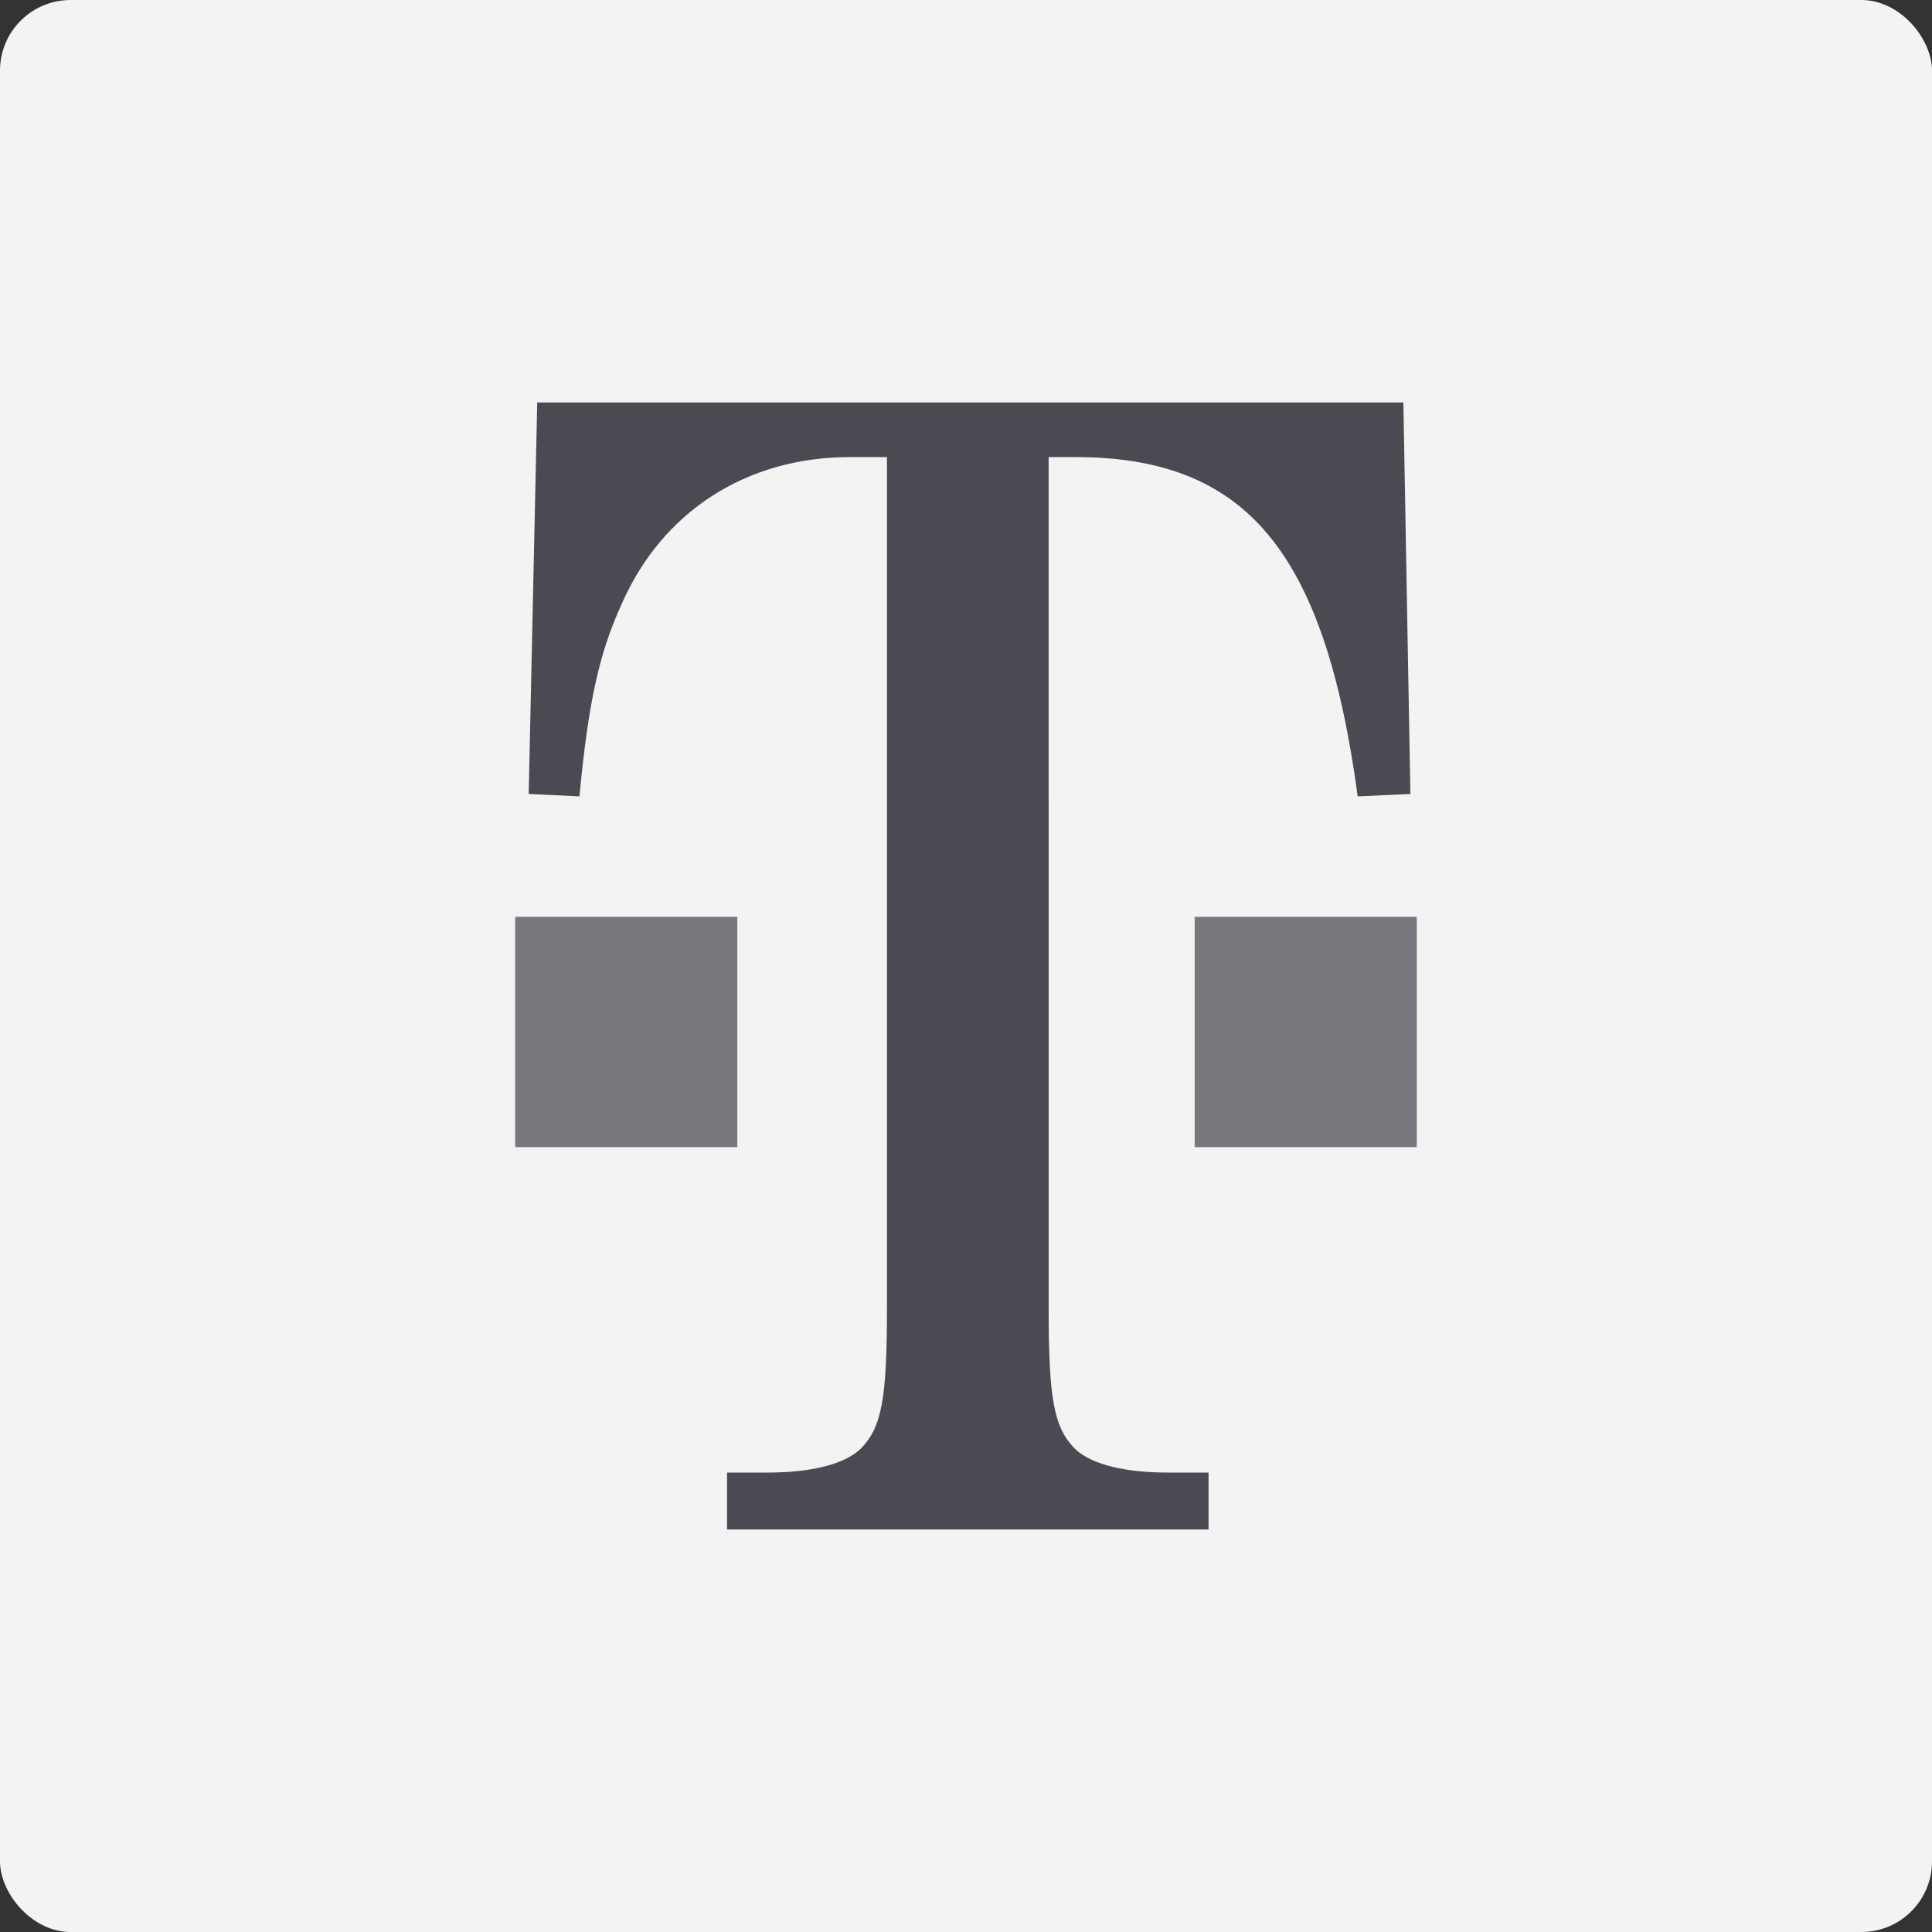 <svg width="60" height="60" viewBox="0 0 60 60" fill="none" xmlns="http://www.w3.org/2000/svg">
<rect x="0" y="0" width="60" height="60" fill="#333333" stroke="none"/>
<rect width="60" height="60" rx="2.193" fill="#F3F3F4"/>
<g clip-path="url(#clip0_12866_2396)">
<path d="M16 28.473H22.898V35.626H16V28.473Z" fill="#78777E"/>
<path d="M32.566 14.195H33.385C38.671 14.195 41.135 17.069 42.164 24.732L43.801 24.658L43.583 12.5H16.684L16.419 24.658L17.995 24.732C18.267 21.858 18.595 20.311 19.305 18.763C20.56 15.889 23.18 14.195 26.399 14.195H27.545V40.648C27.545 43.447 27.382 44.332 26.727 44.995C26.181 45.511 25.09 45.732 23.834 45.732H22.579V47.5H37.533V45.732H36.27C35.023 45.732 33.923 45.51 33.385 44.995C32.73 44.332 32.567 43.447 32.567 40.648L32.566 14.195Z" fill="#4B4A53"/>
<path d="M37.102 28.473H44V35.626H37.102V28.473Z" fill="#78777E"/>
</g>
<defs>
<clipPath id="clip0_12866_2396">
<rect width="28" height="35" fill="white" transform="translate(16 12.5)"/>
</clipPath>
</defs>
</svg>
